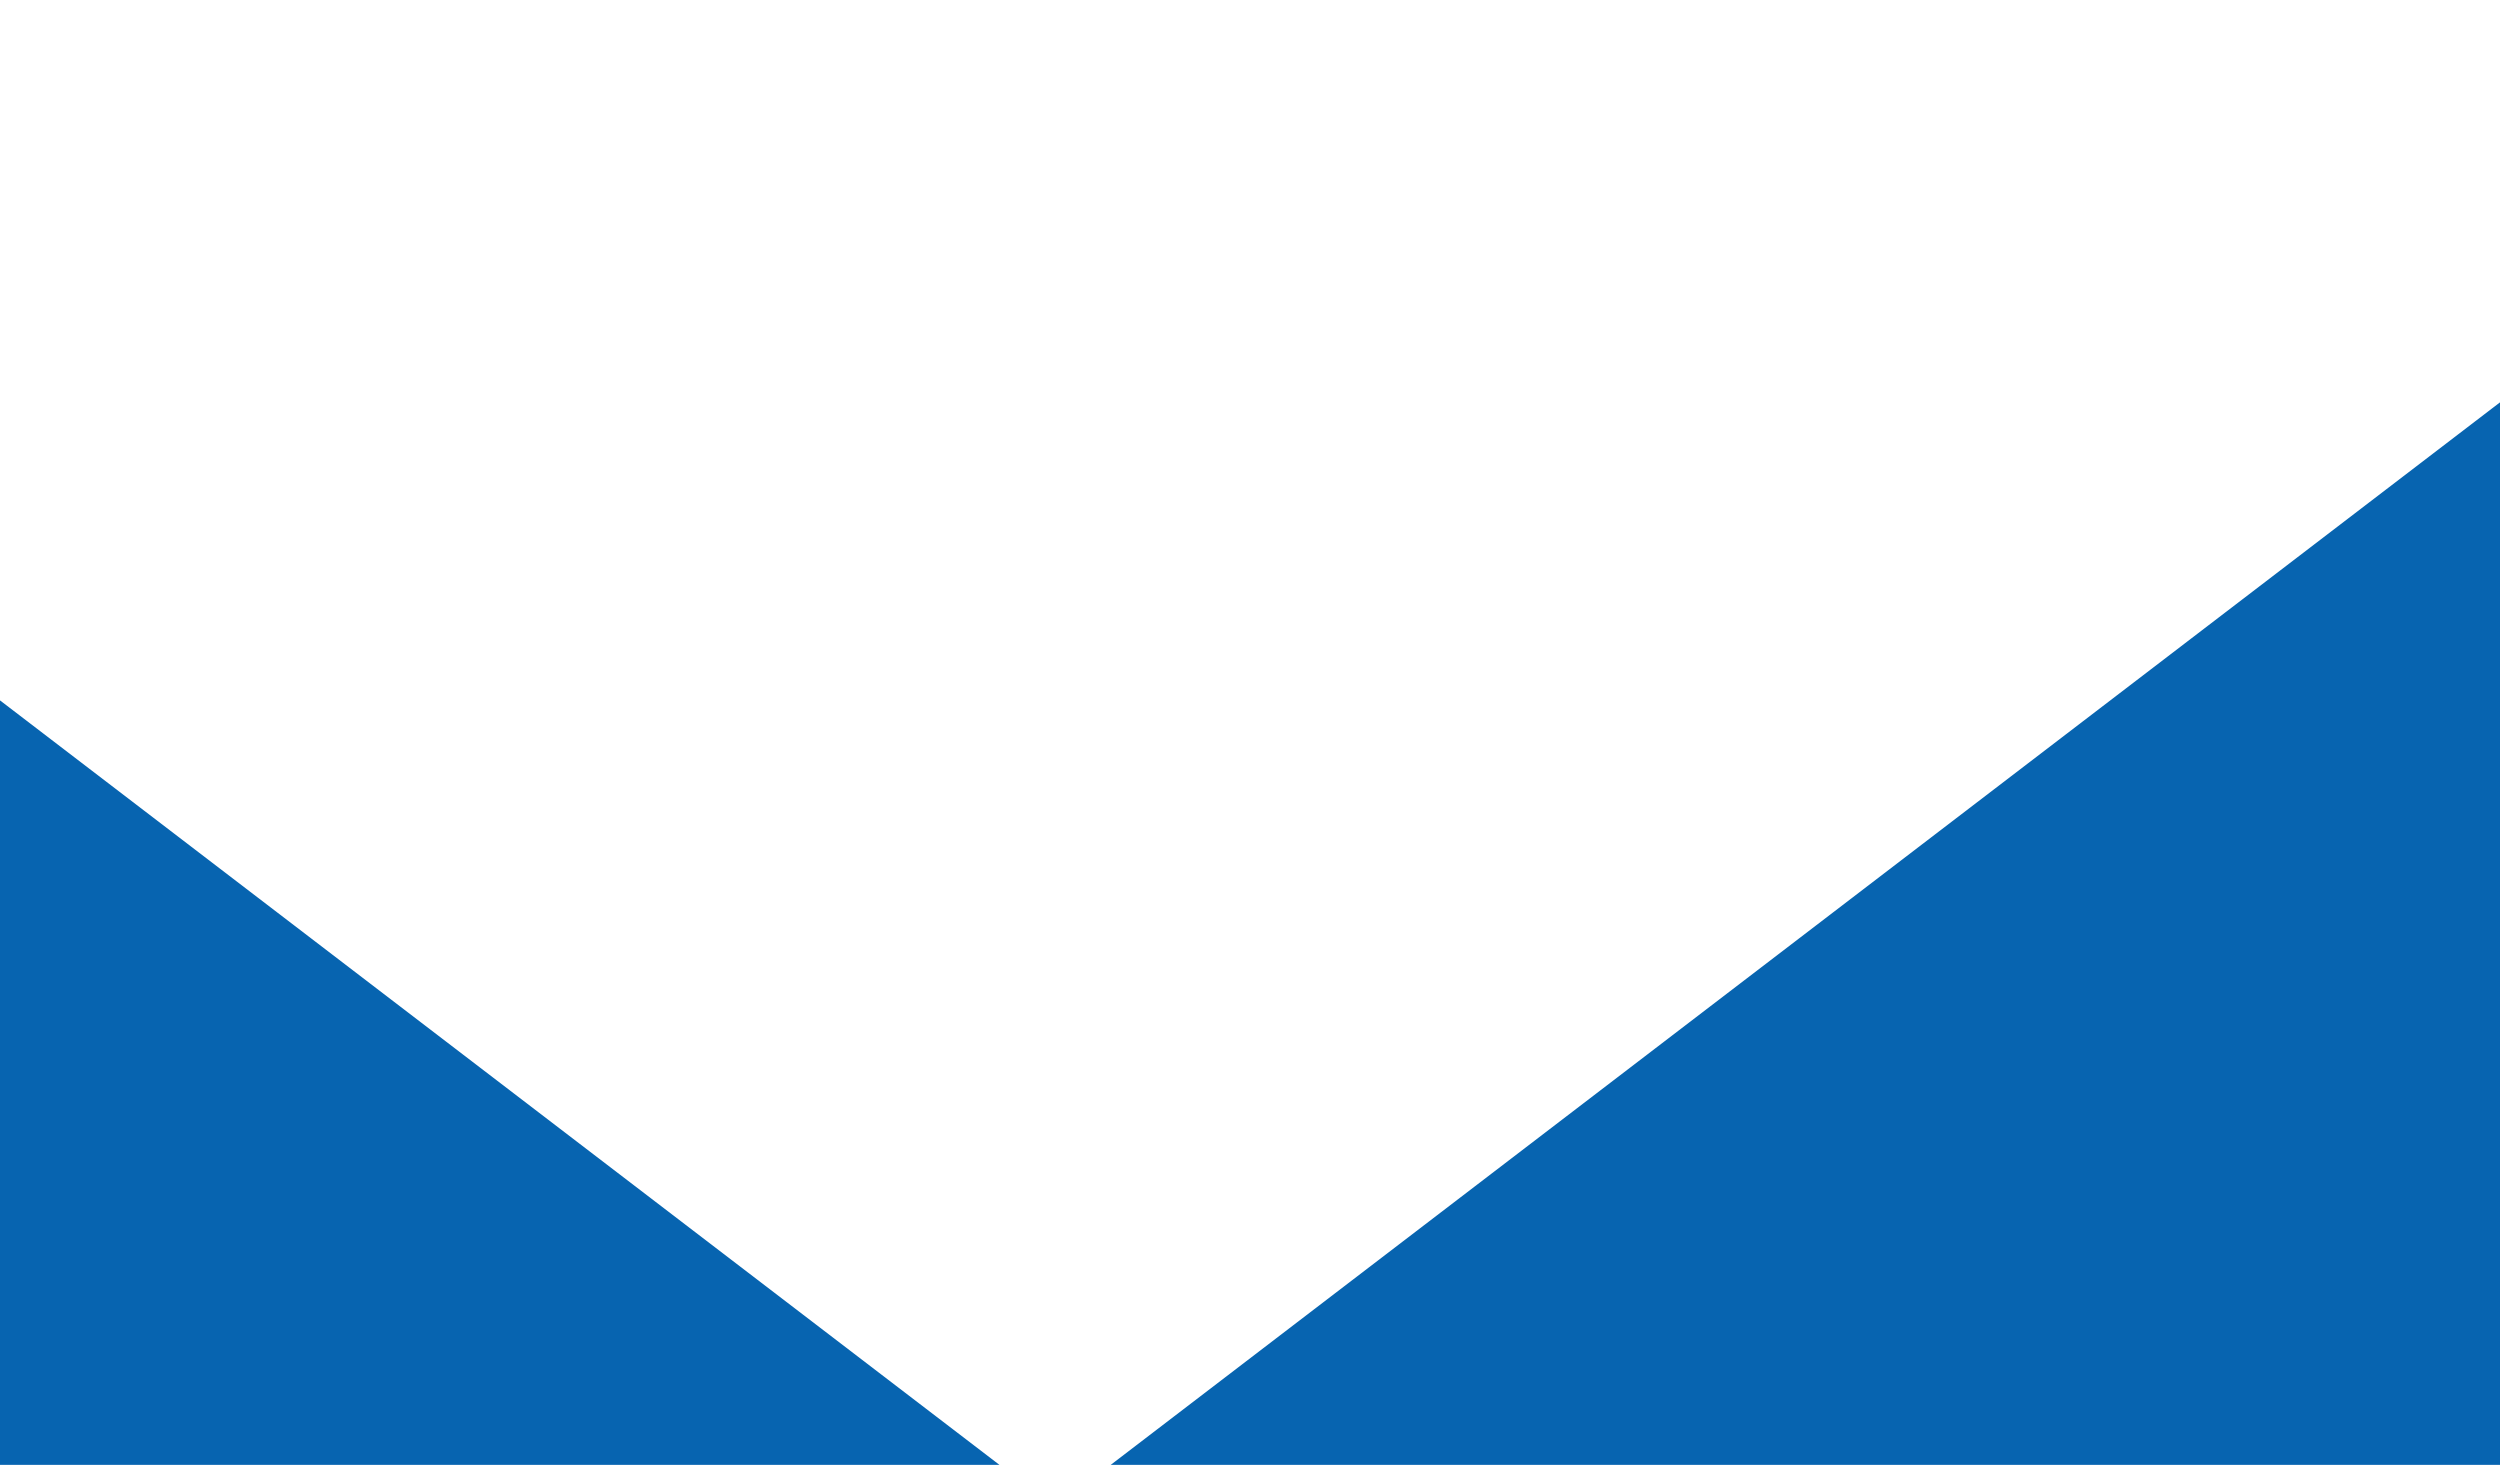 <?xml version="1.0" encoding="utf-8"?>
<!-- Generator: Adobe Illustrator 21.0.0, SVG Export Plug-In . SVG Version: 6.00 Build 0)  -->
<svg version="1.1" id="Grayscale" xmlns="http://www.w3.org/2000/svg" xmlns:xlink="http://www.w3.org/1999/xlink" x="0px" y="0px"
	 viewBox="0 0 1280 750" style="enable-background:new 0 0 1280 750;" width="1280" height="750" xml:space="preserve">
<style type="text/css">
	.st0{fill:#0764B0;}
</style>
<polygon class="st0" points="0,358.6 0,750 511.7,750 "/>
<polygon class="st0" points="1280,206 1280,750 568.7,750 "/>
</svg>
